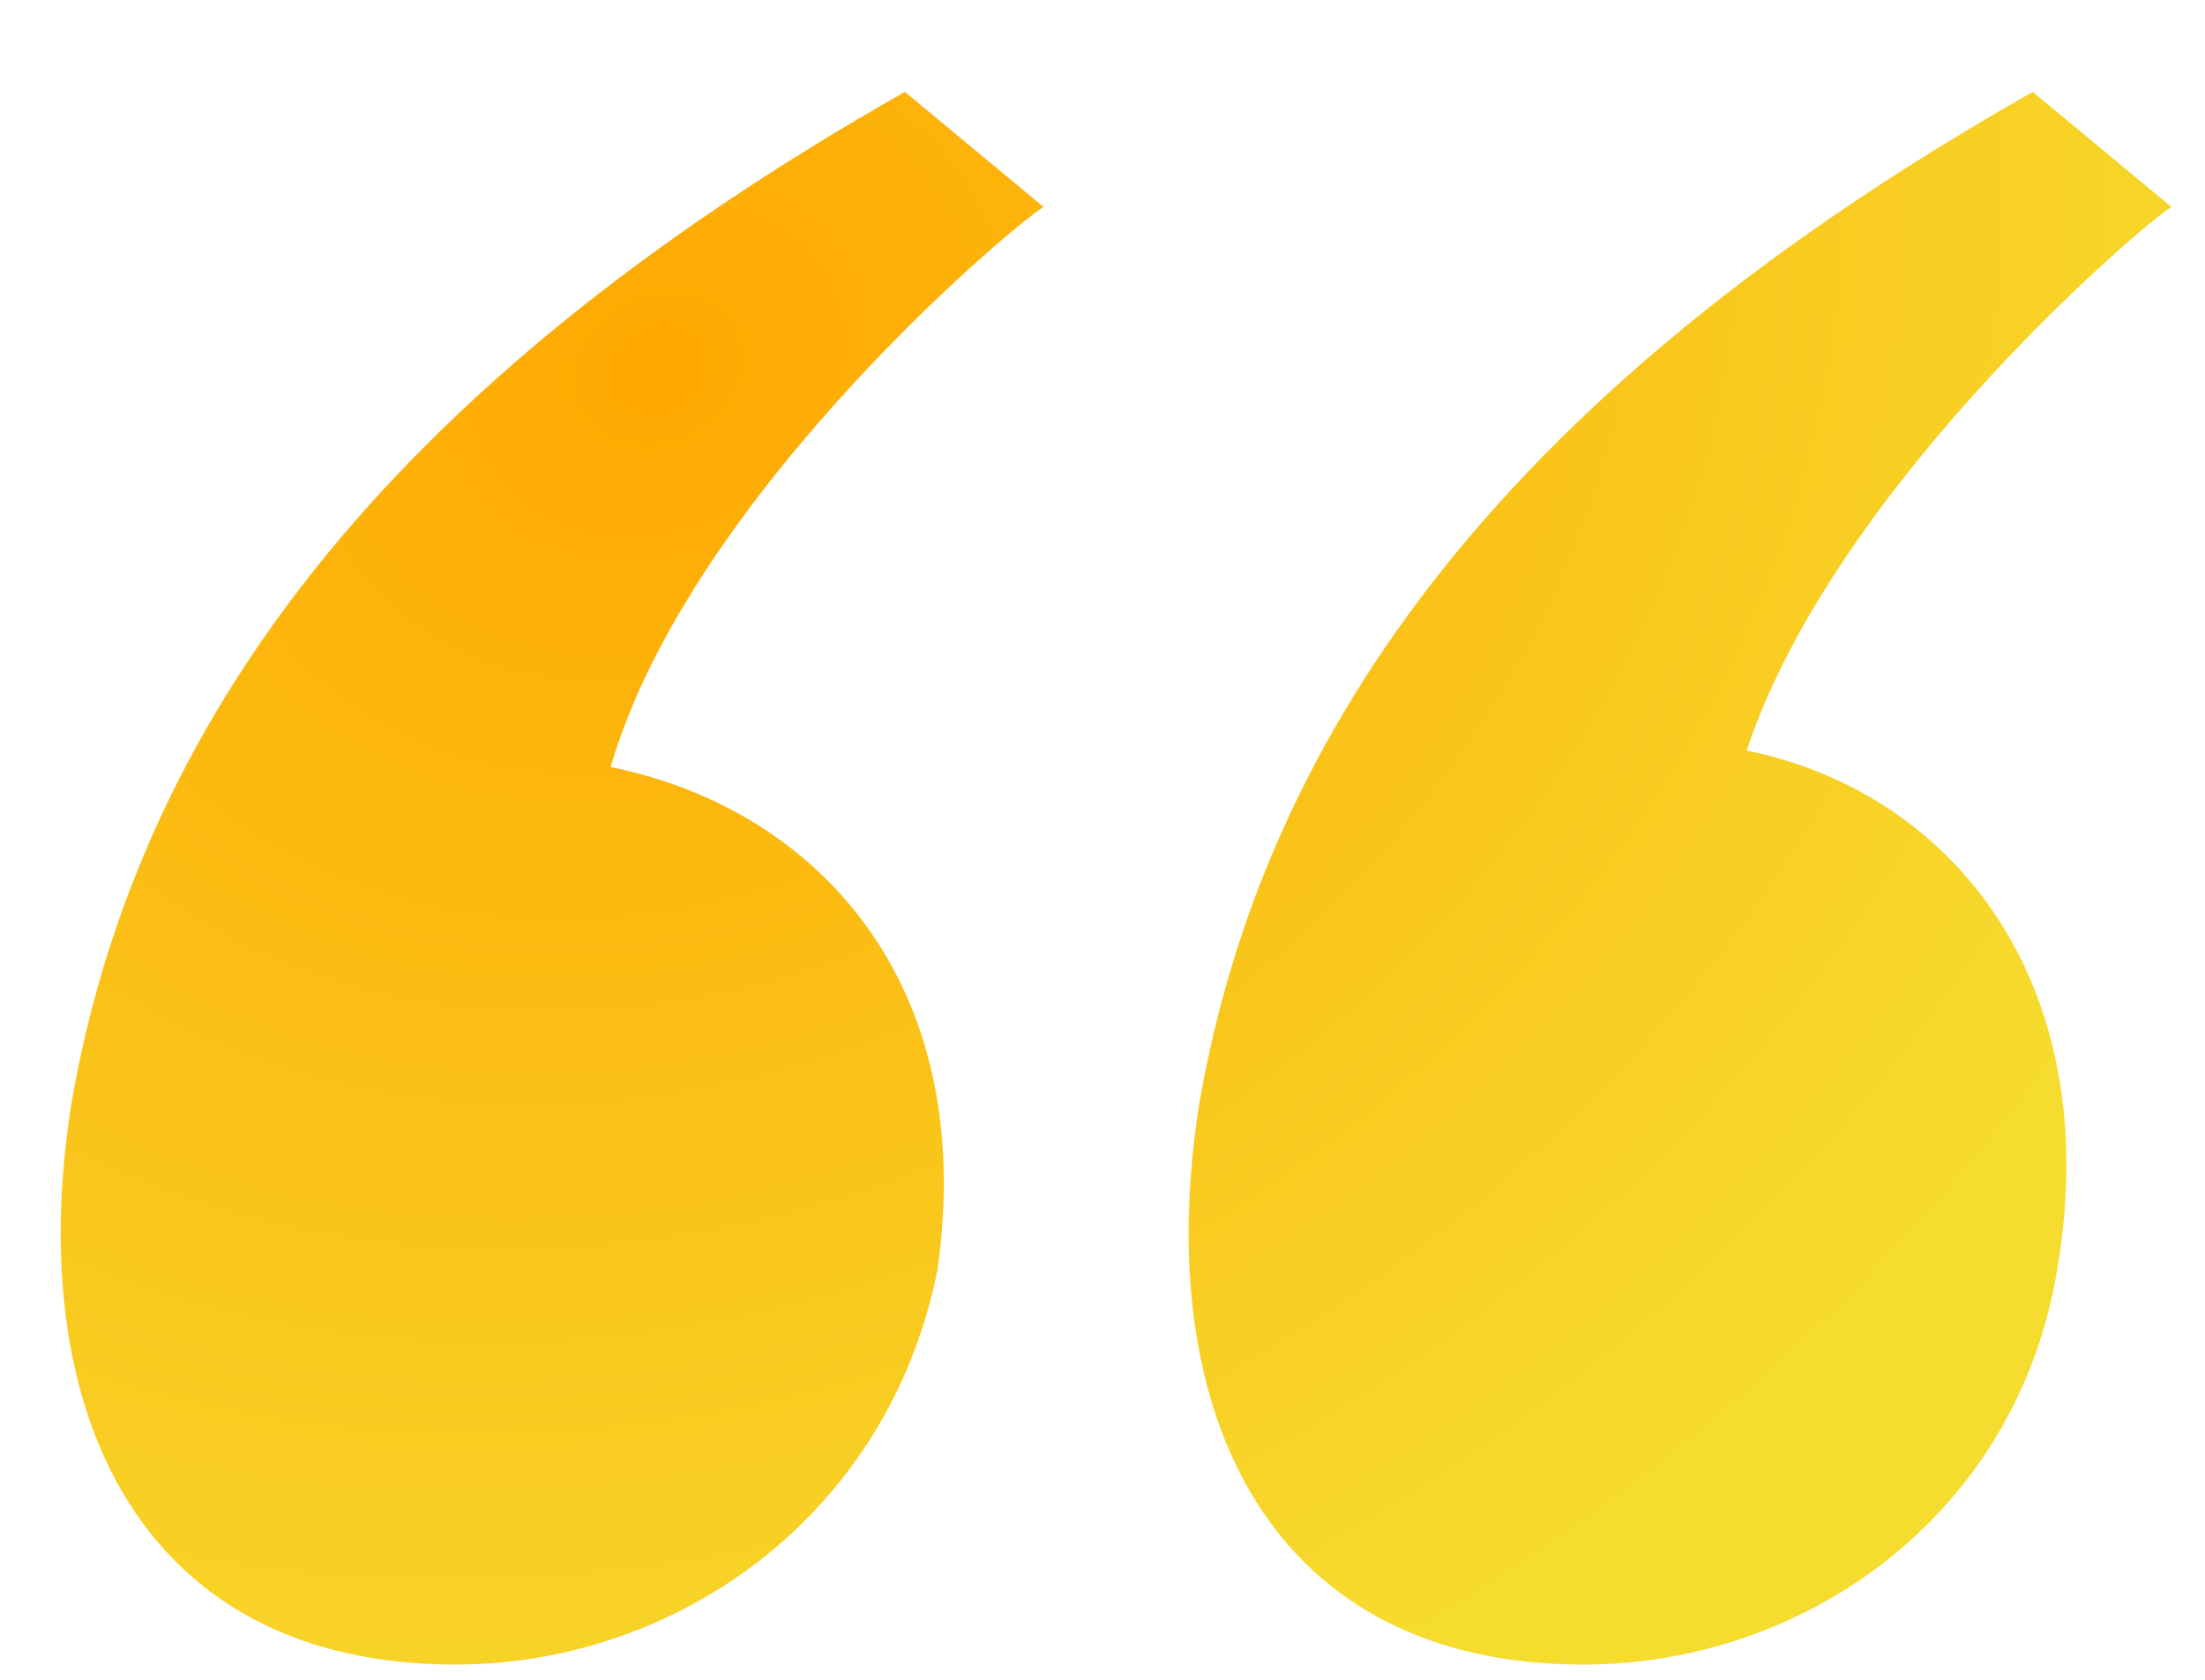 <svg width="21" height="16" viewBox="0 0 21 16" fill="none" xmlns="http://www.w3.org/2000/svg">
<path d="M9.941 1.973L8.618 0.875C3.636 3.699 1.3 6.914 0.678 10.522C0.211 13.502 1.378 15.855 4.336 15.855C6.438 15.855 8.462 14.444 8.929 12.091C9.318 9.345 7.761 7.698 5.815 7.306C6.594 4.64 9.863 1.973 9.941 1.973ZM16.635 7.149C17.492 4.561 20.605 1.973 20.683 1.973L19.36 0.875C14.378 3.699 12.043 6.914 11.42 10.522C10.953 13.502 12.121 15.855 15.079 15.855C17.18 15.855 19.204 14.444 19.593 12.091C20.061 9.345 18.581 7.542 16.635 7.149Z" fill="url(#paint0_radial_505_3233)"/>
<defs>
<radialGradient id="paint0_radial_505_3233" cx="0" cy="0" r="1" gradientUnits="userSpaceOnUse" gradientTransform="translate(6.322 3.443) rotate(60.954) scale(14.198 17.057)">
<stop stop-color="#FFA800"/>
<stop offset="1" stop-color="#F6DC2F"/>
</radialGradient>
</defs>
</svg>
